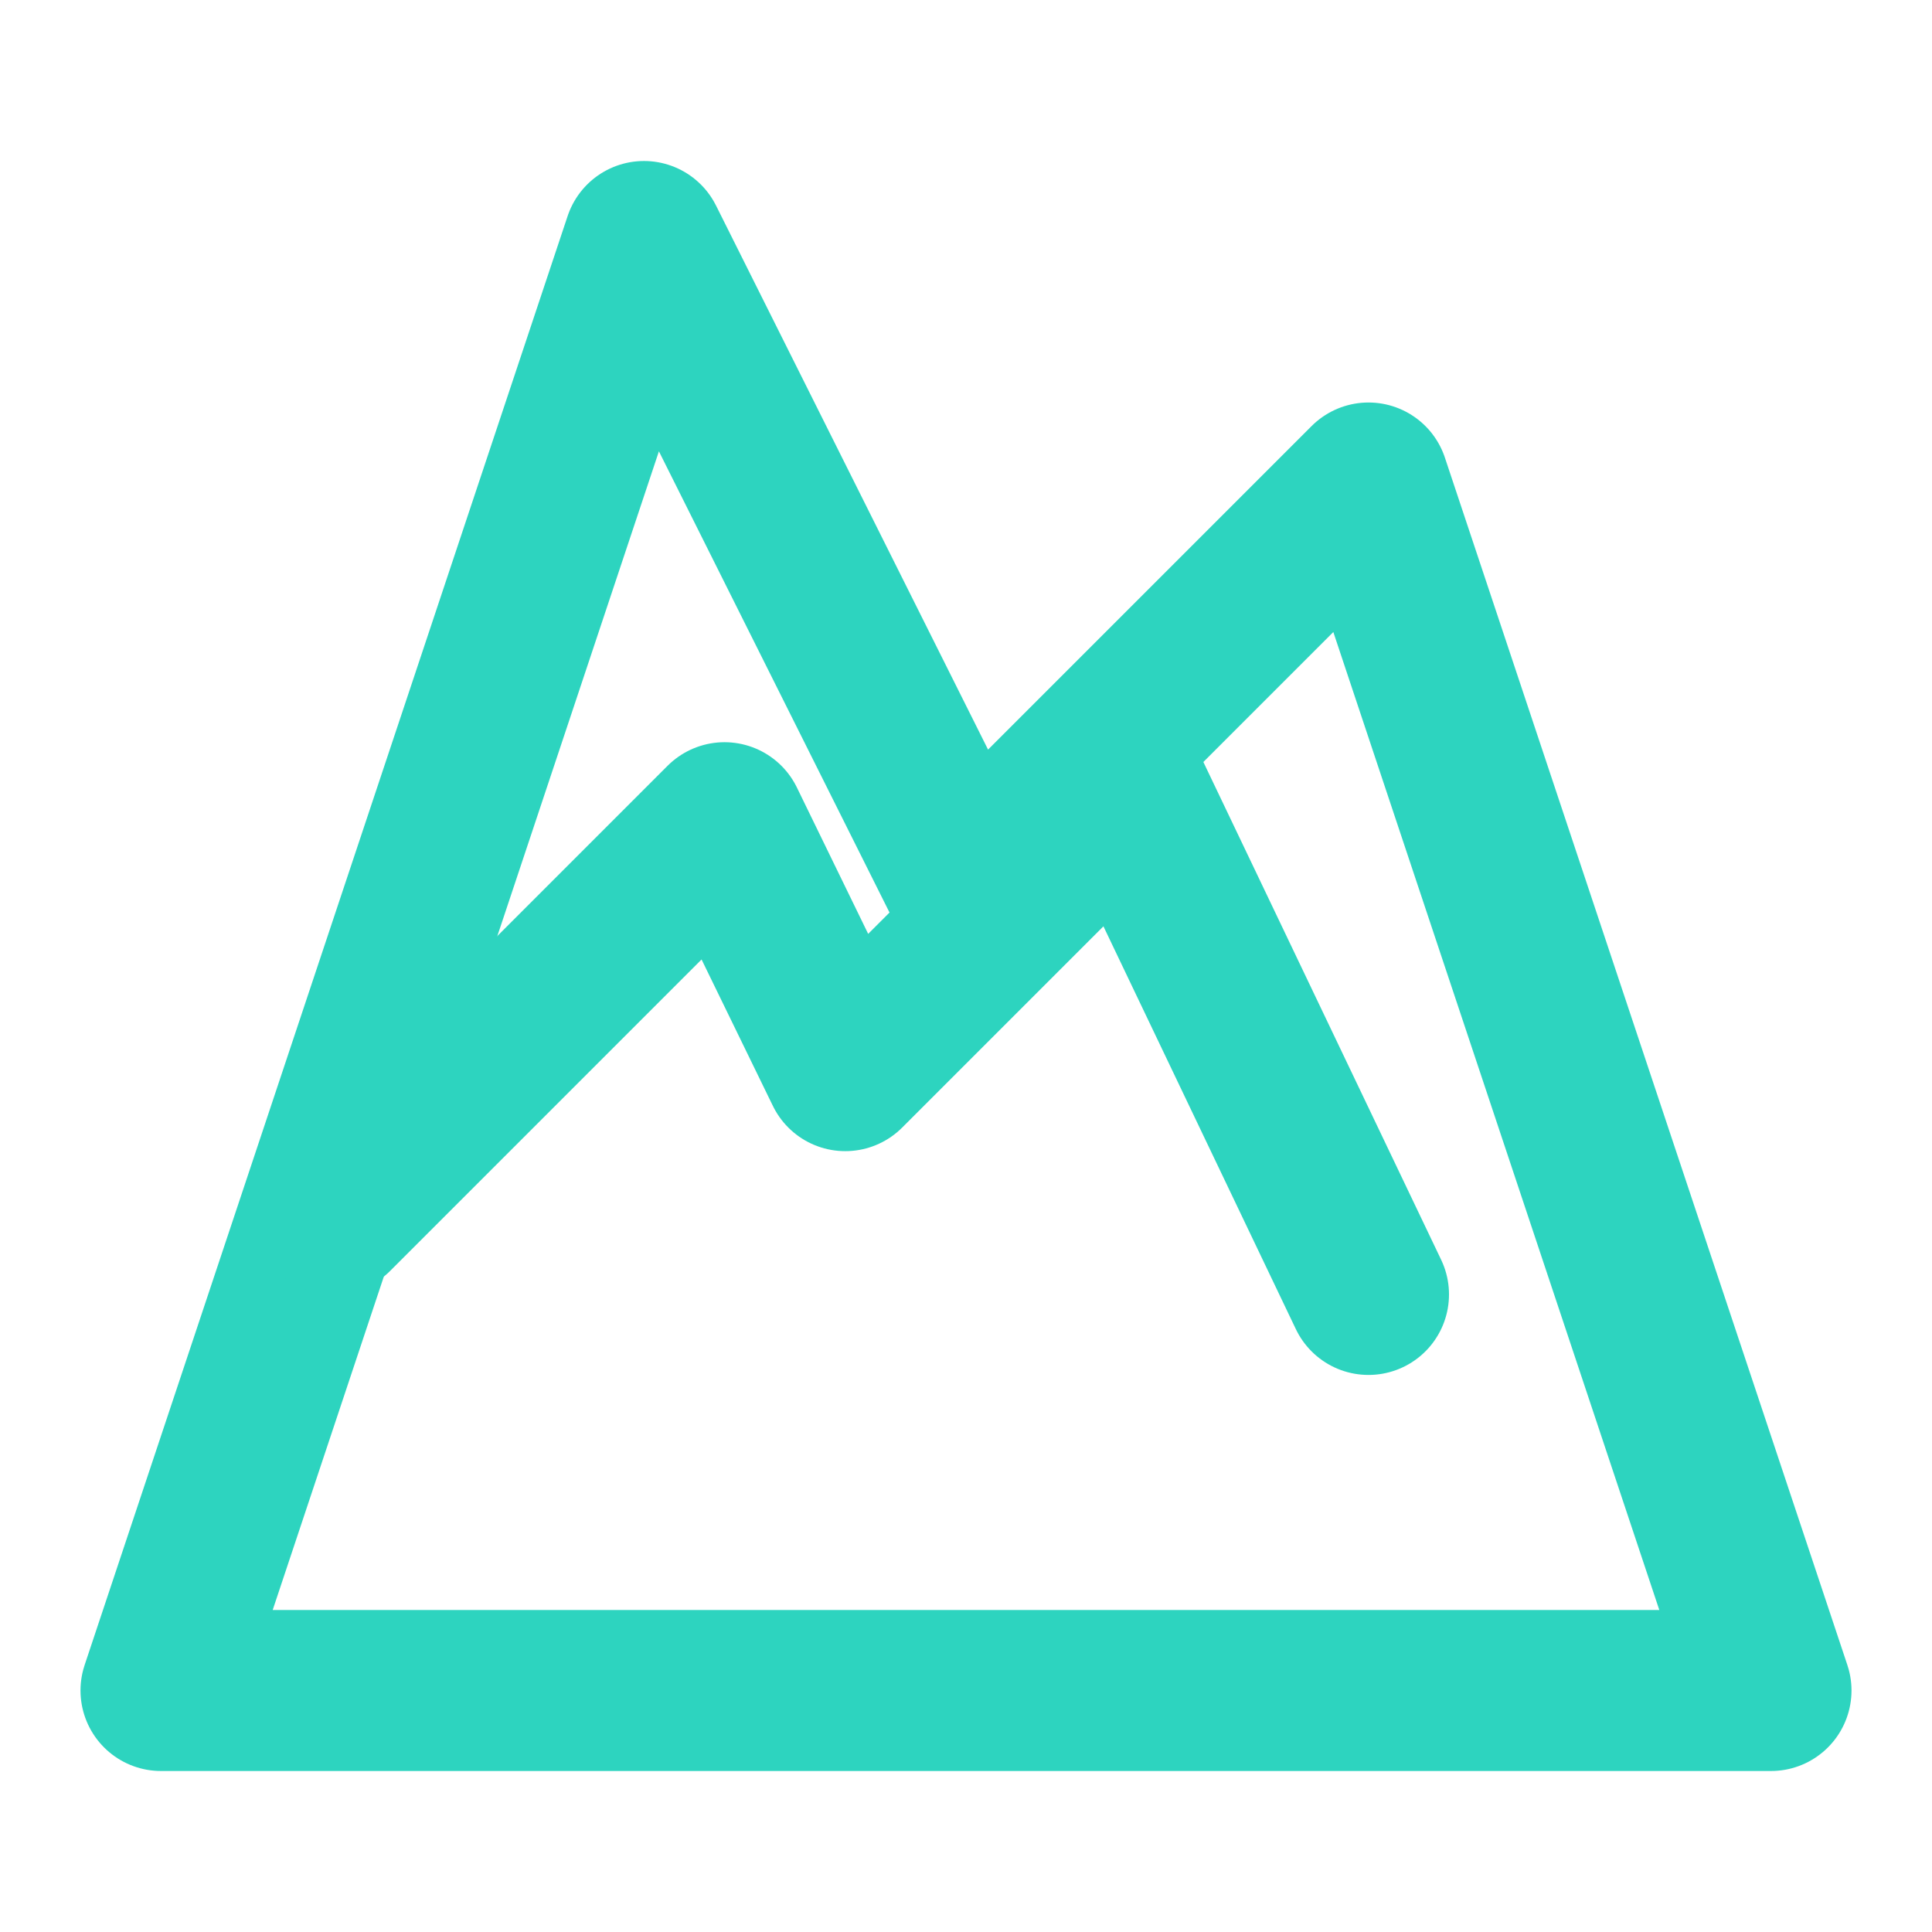 <svg xmlns="http://www.w3.org/2000/svg" width="512" height="512" viewBox="0 0 24 24" fill="none" stroke="#2dd4bf" stroke-width="2" stroke-linecap="round" stroke-linejoin="round">
  <path d="m8 3 4 8 5-5 5 15H2L8 3z"/>
  <path d="m4.14 15.08 4.86-4.86 1.5 3.08 3.5-3.5 3 6.28"/>
</svg>